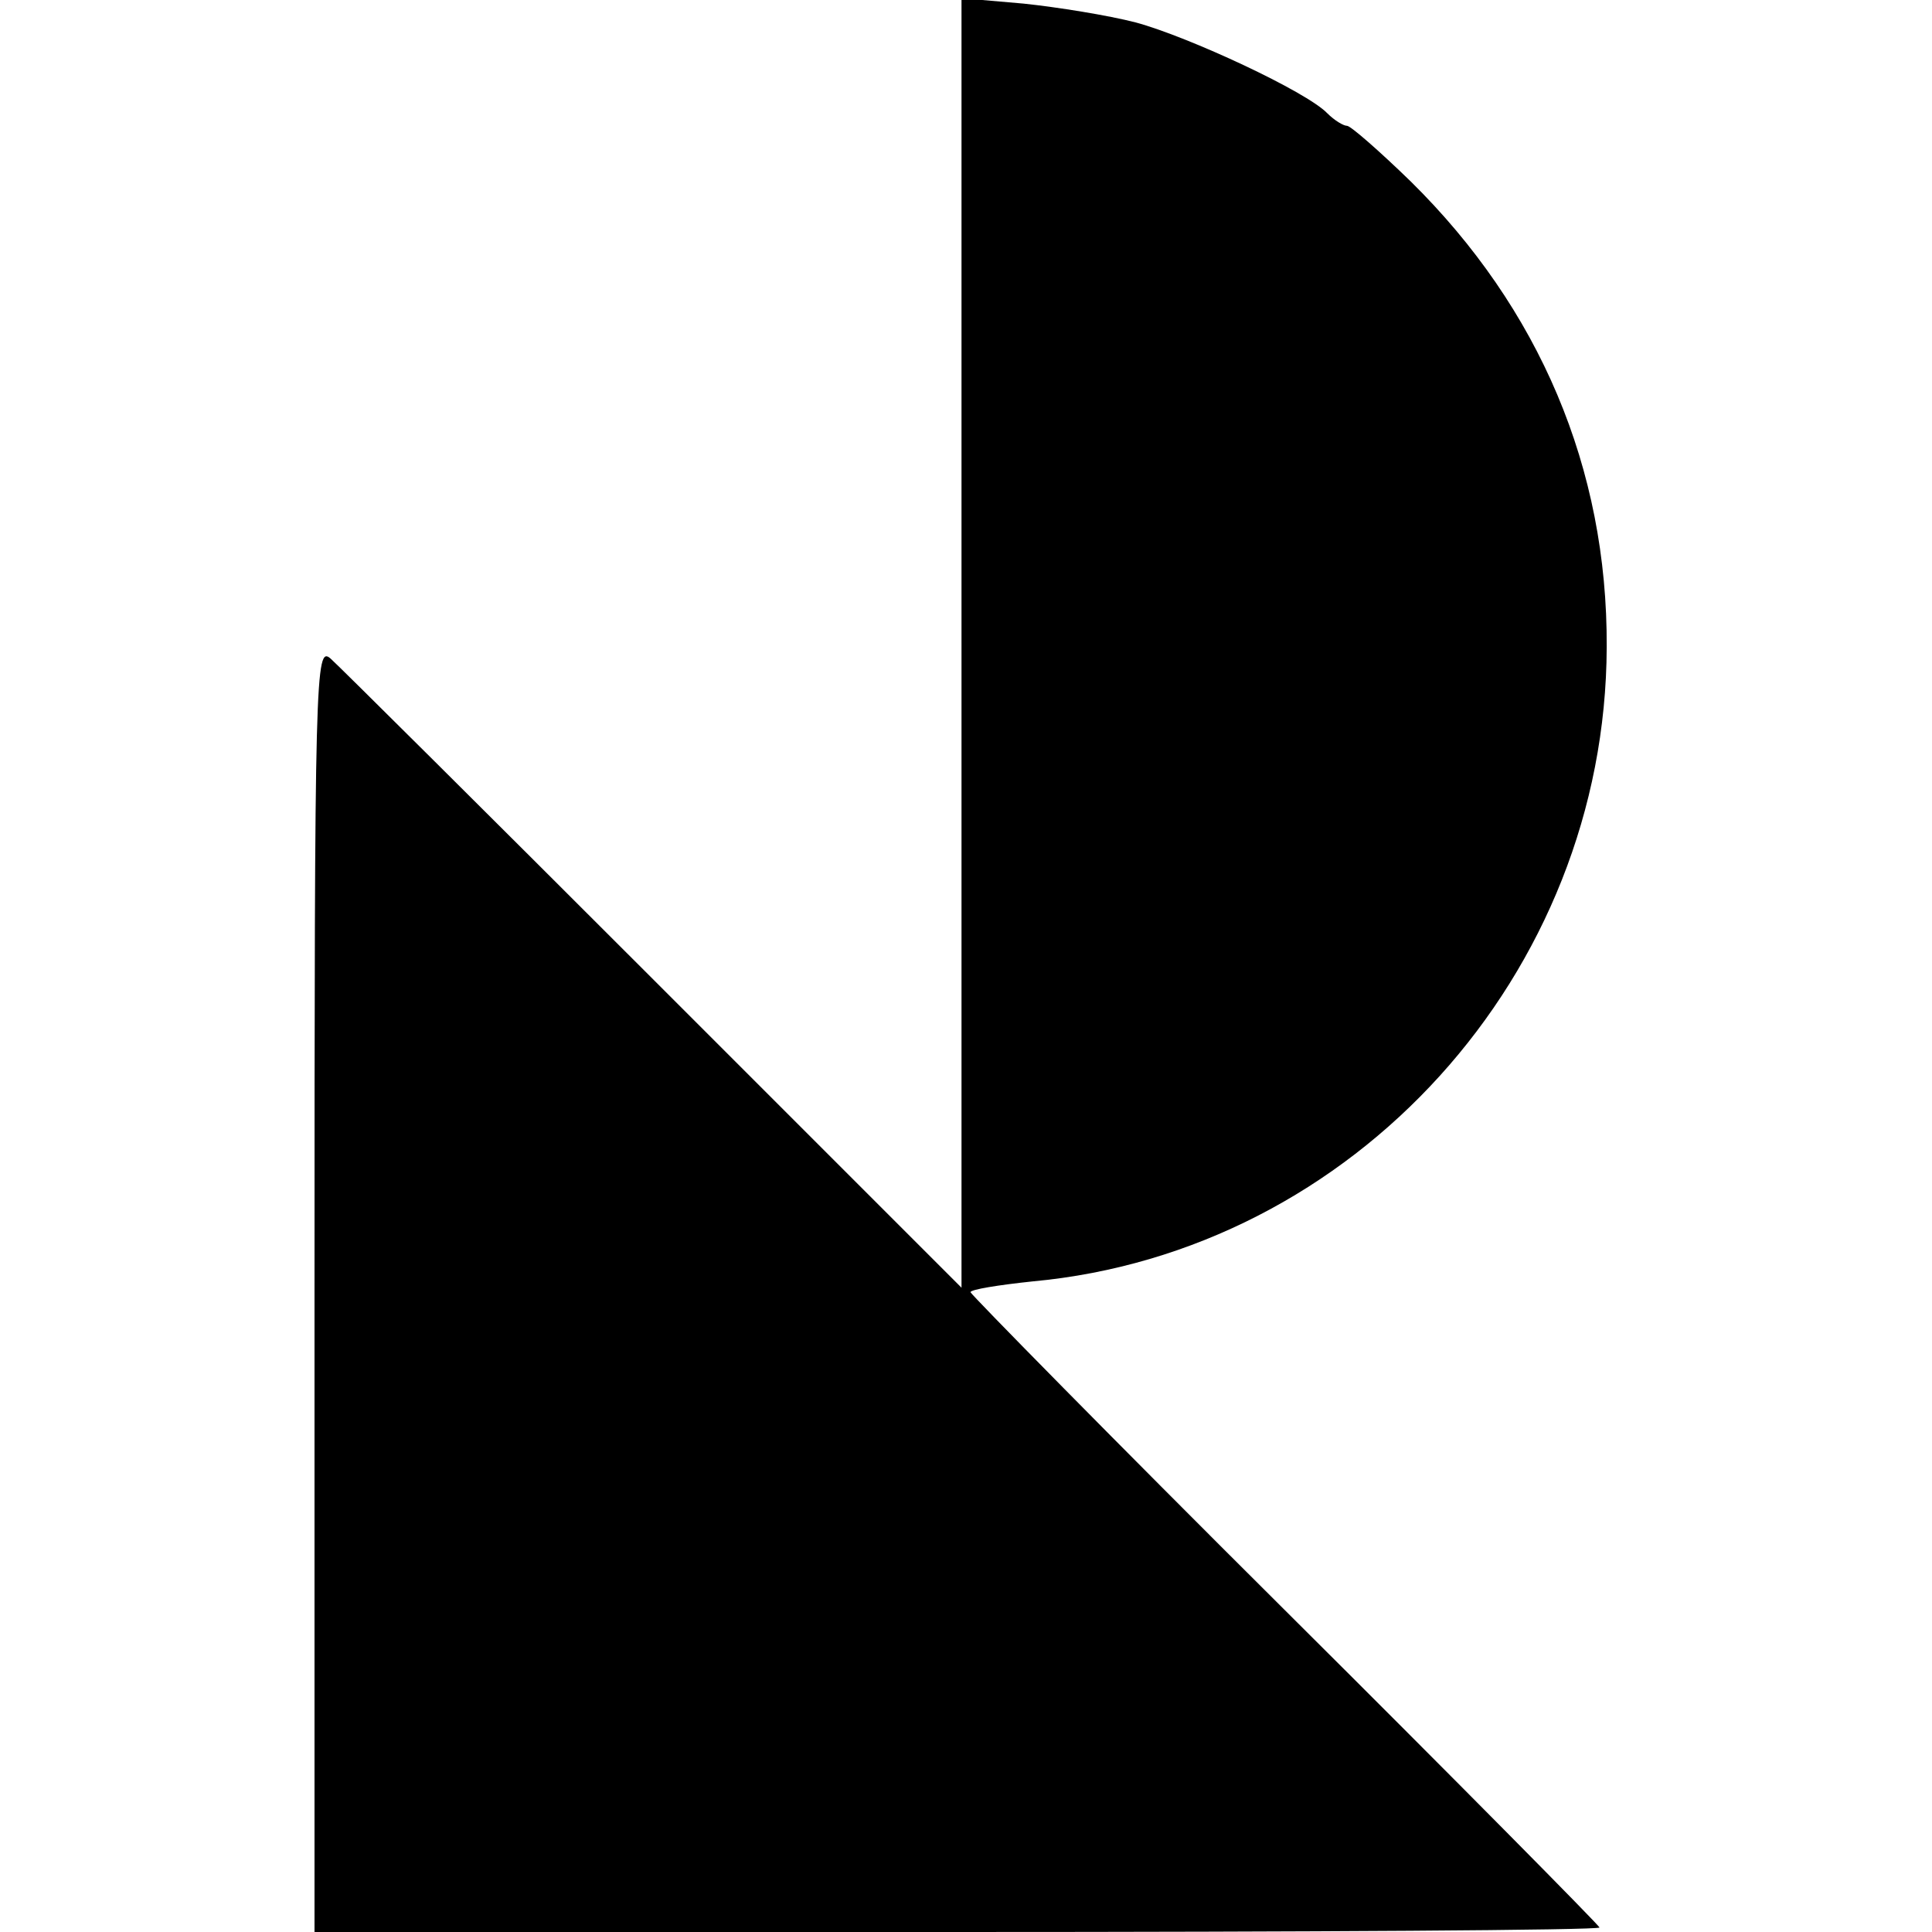 <?xml version="1.0" standalone="no"?>
<!DOCTYPE svg PUBLIC "-//W3C//DTD SVG 20010904//EN"
 "http://www.w3.org/TR/2001/REC-SVG-20010904/DTD/svg10.dtd">
<svg version="1.0" xmlns="http://www.w3.org/2000/svg"
 width="215pt" height="215pt" viewBox="0 0 215 215"
 preserveAspectRatio="xMidYMid meet">
<g transform="translate(0,215) scale(0.1,-0.1)"
fill="#000000" stroke="none">
<path d="M1070 1435 l0 -718 -342 342 c-188 188 -350 349 -360 358 -17 15 -18
-11 -18 -700 l0 -717 715 0 c393 0 715 2 715 5 0 2 -158 162 -350 353 -193
192 -350 352 -350 354 0 3 31 8 69 12 358 33 638 342 639 706 1 199 -75 377
-218 518 -35 34 -67 62 -71 62 -4 0 -14 6 -22 14 -23 24 -154 85 -213 101 -31
8 -87 17 -125 21 l-69 6 0 -717z"/>
</g>
</svg>
